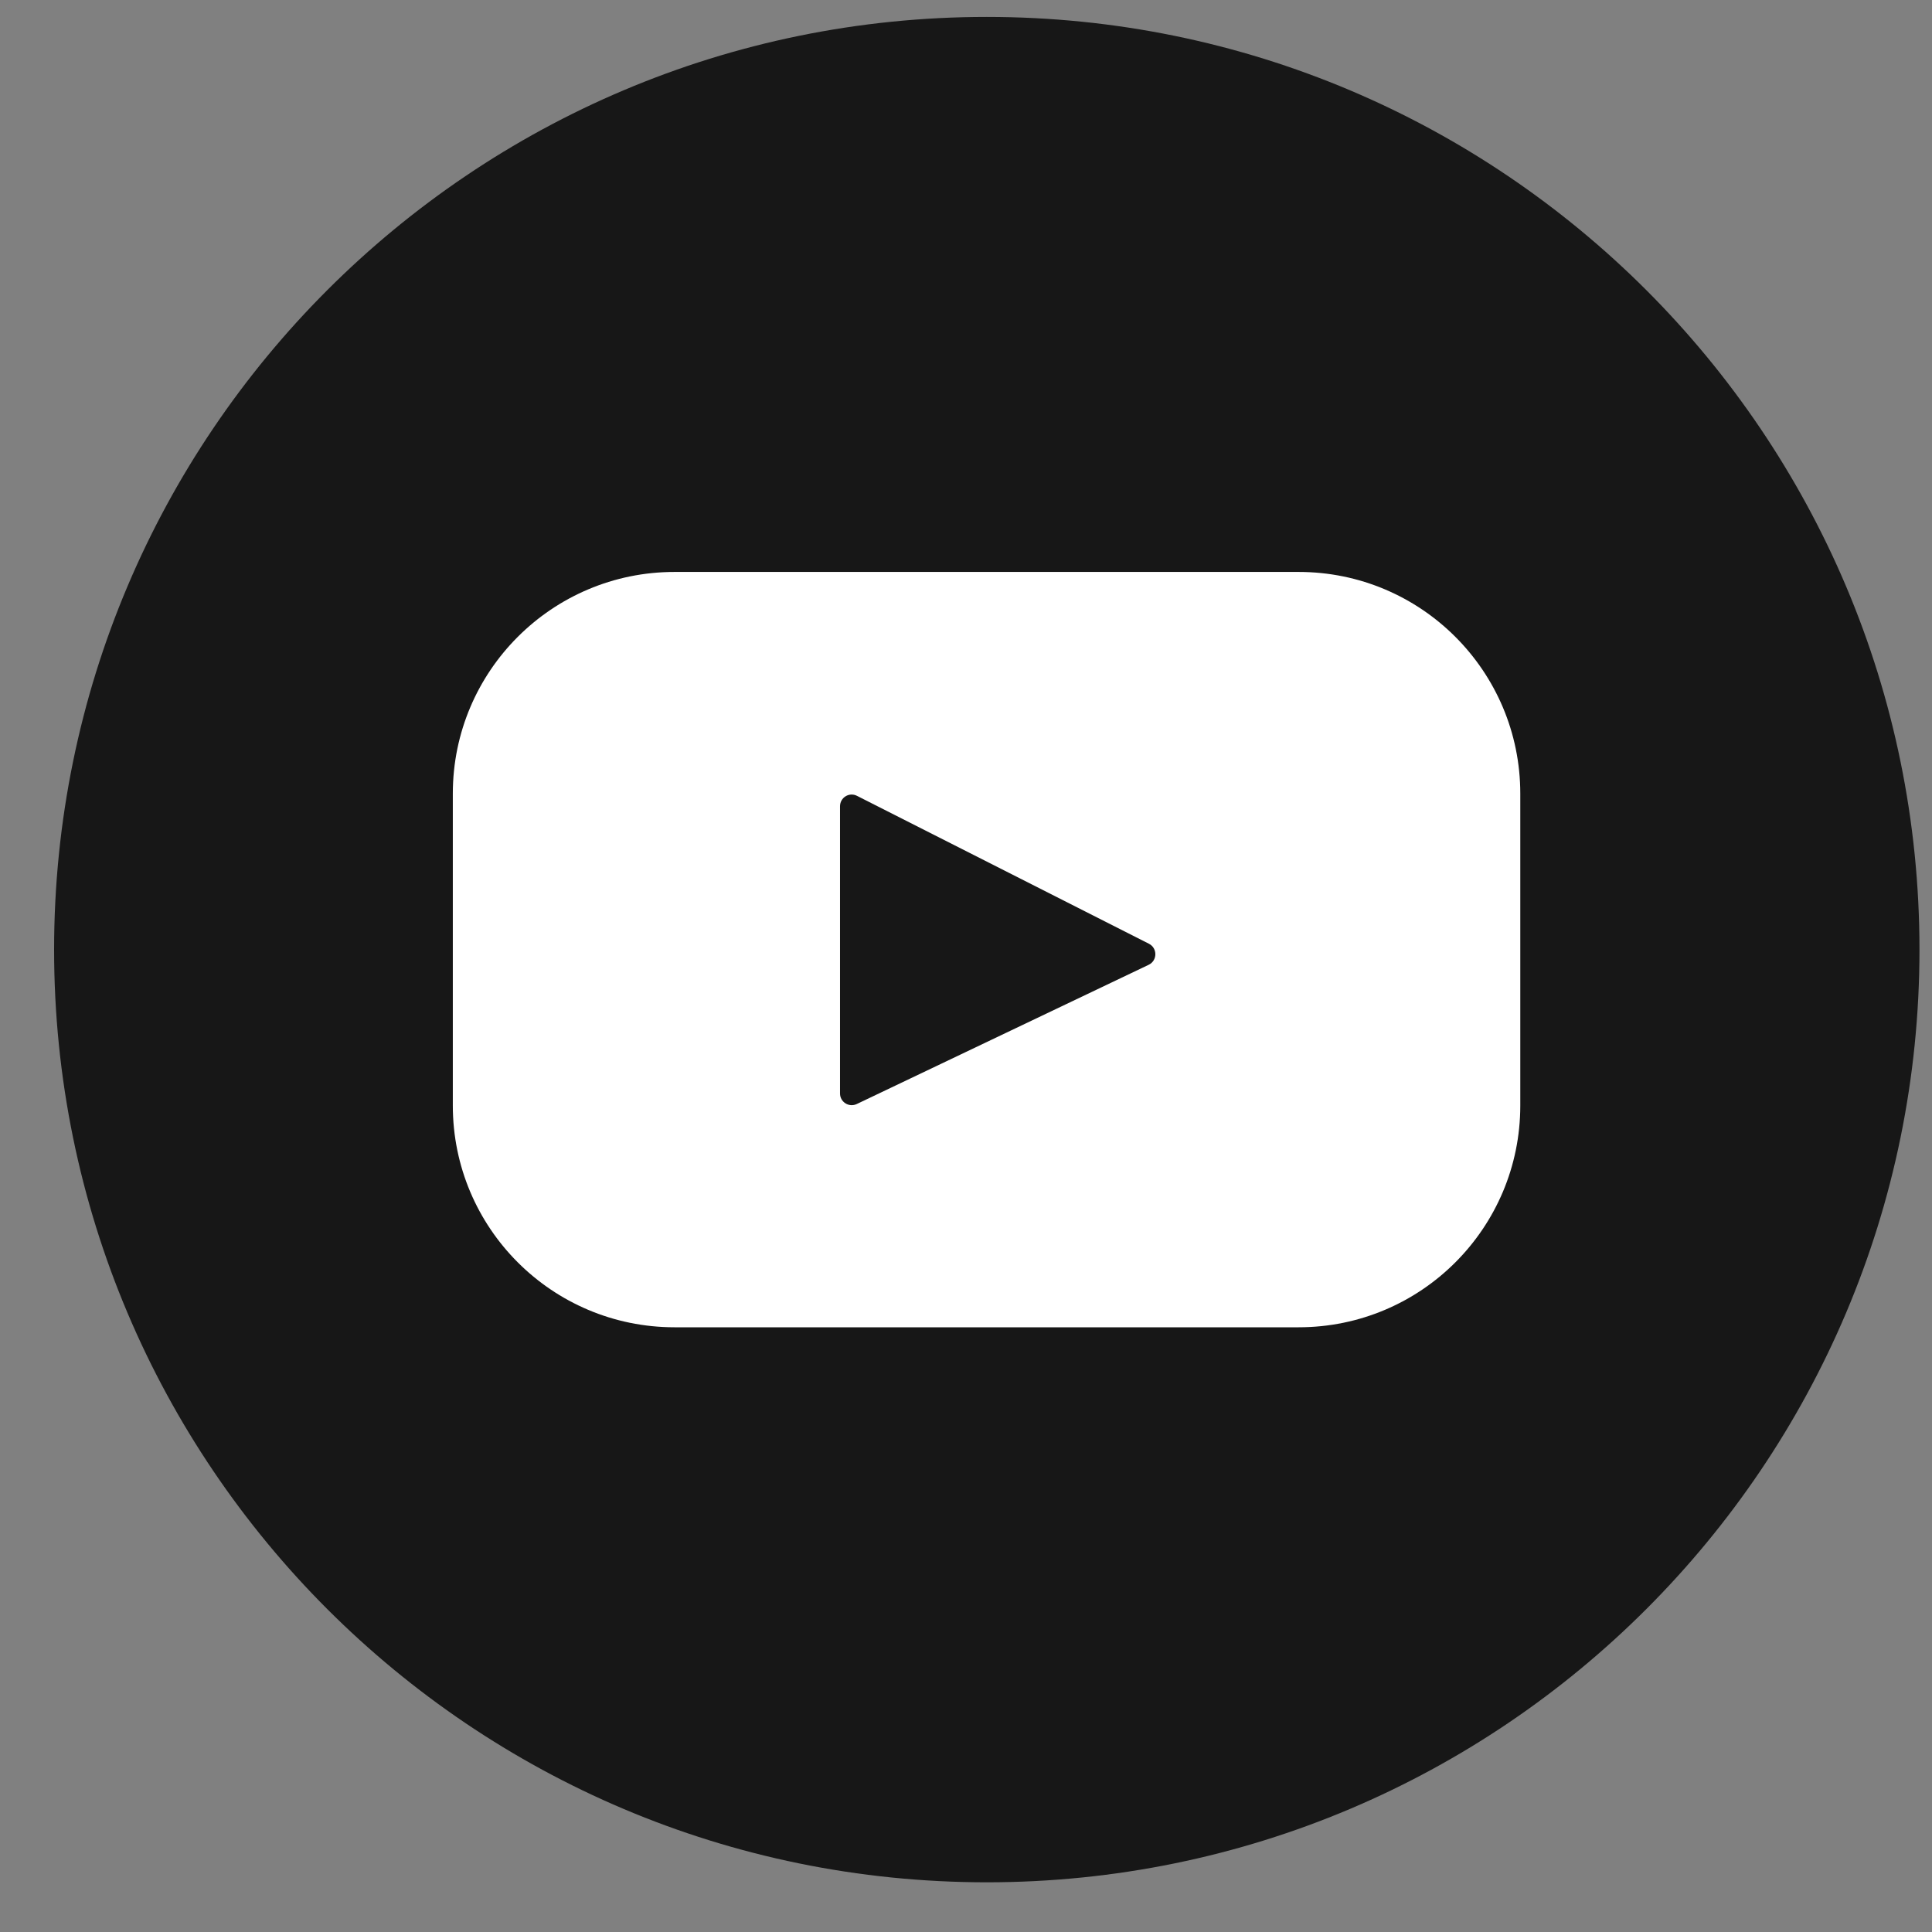<svg width="29" height="29" viewBox="0 0 29 29" fill="none" xmlns="http://www.w3.org/2000/svg">
<rect x="0" y="0" width="29" height="29" fill="#808080" stroke="none"/>
<g clip-path="url(#clip0_1683_6975)">
<path d="M14.812 28.254C22.544 28.254 28.812 21.986 28.812 14.254C28.812 6.522 22.544 0.254 14.812 0.254C7.081 0.254 0.812 6.522 0.812 14.254C0.812 21.986 7.081 28.254 14.812 28.254Z" fill="#171717"/>
<path d="M19.493 8.585H10.125C8.287 8.585 6.797 10.075 6.797 11.912V16.595C6.797 18.433 8.287 19.923 10.125 19.923H19.493C21.331 19.923 22.82 18.433 22.82 16.595V11.912C22.82 10.075 21.331 8.585 19.493 8.585ZM17.242 14.482L12.86 16.572C12.743 16.627 12.609 16.542 12.609 16.413V12.103C12.609 11.971 12.747 11.886 12.864 11.946L17.246 14.166C17.376 14.232 17.374 14.419 17.242 14.482Z" fill="white"/>
</g>
<defs>
<clipPath id="clip0_1683_6975">
<rect width="28" height="28" fill="white" transform="translate(0.812 0.254)"/>
</clipPath>
</defs>
</svg>
